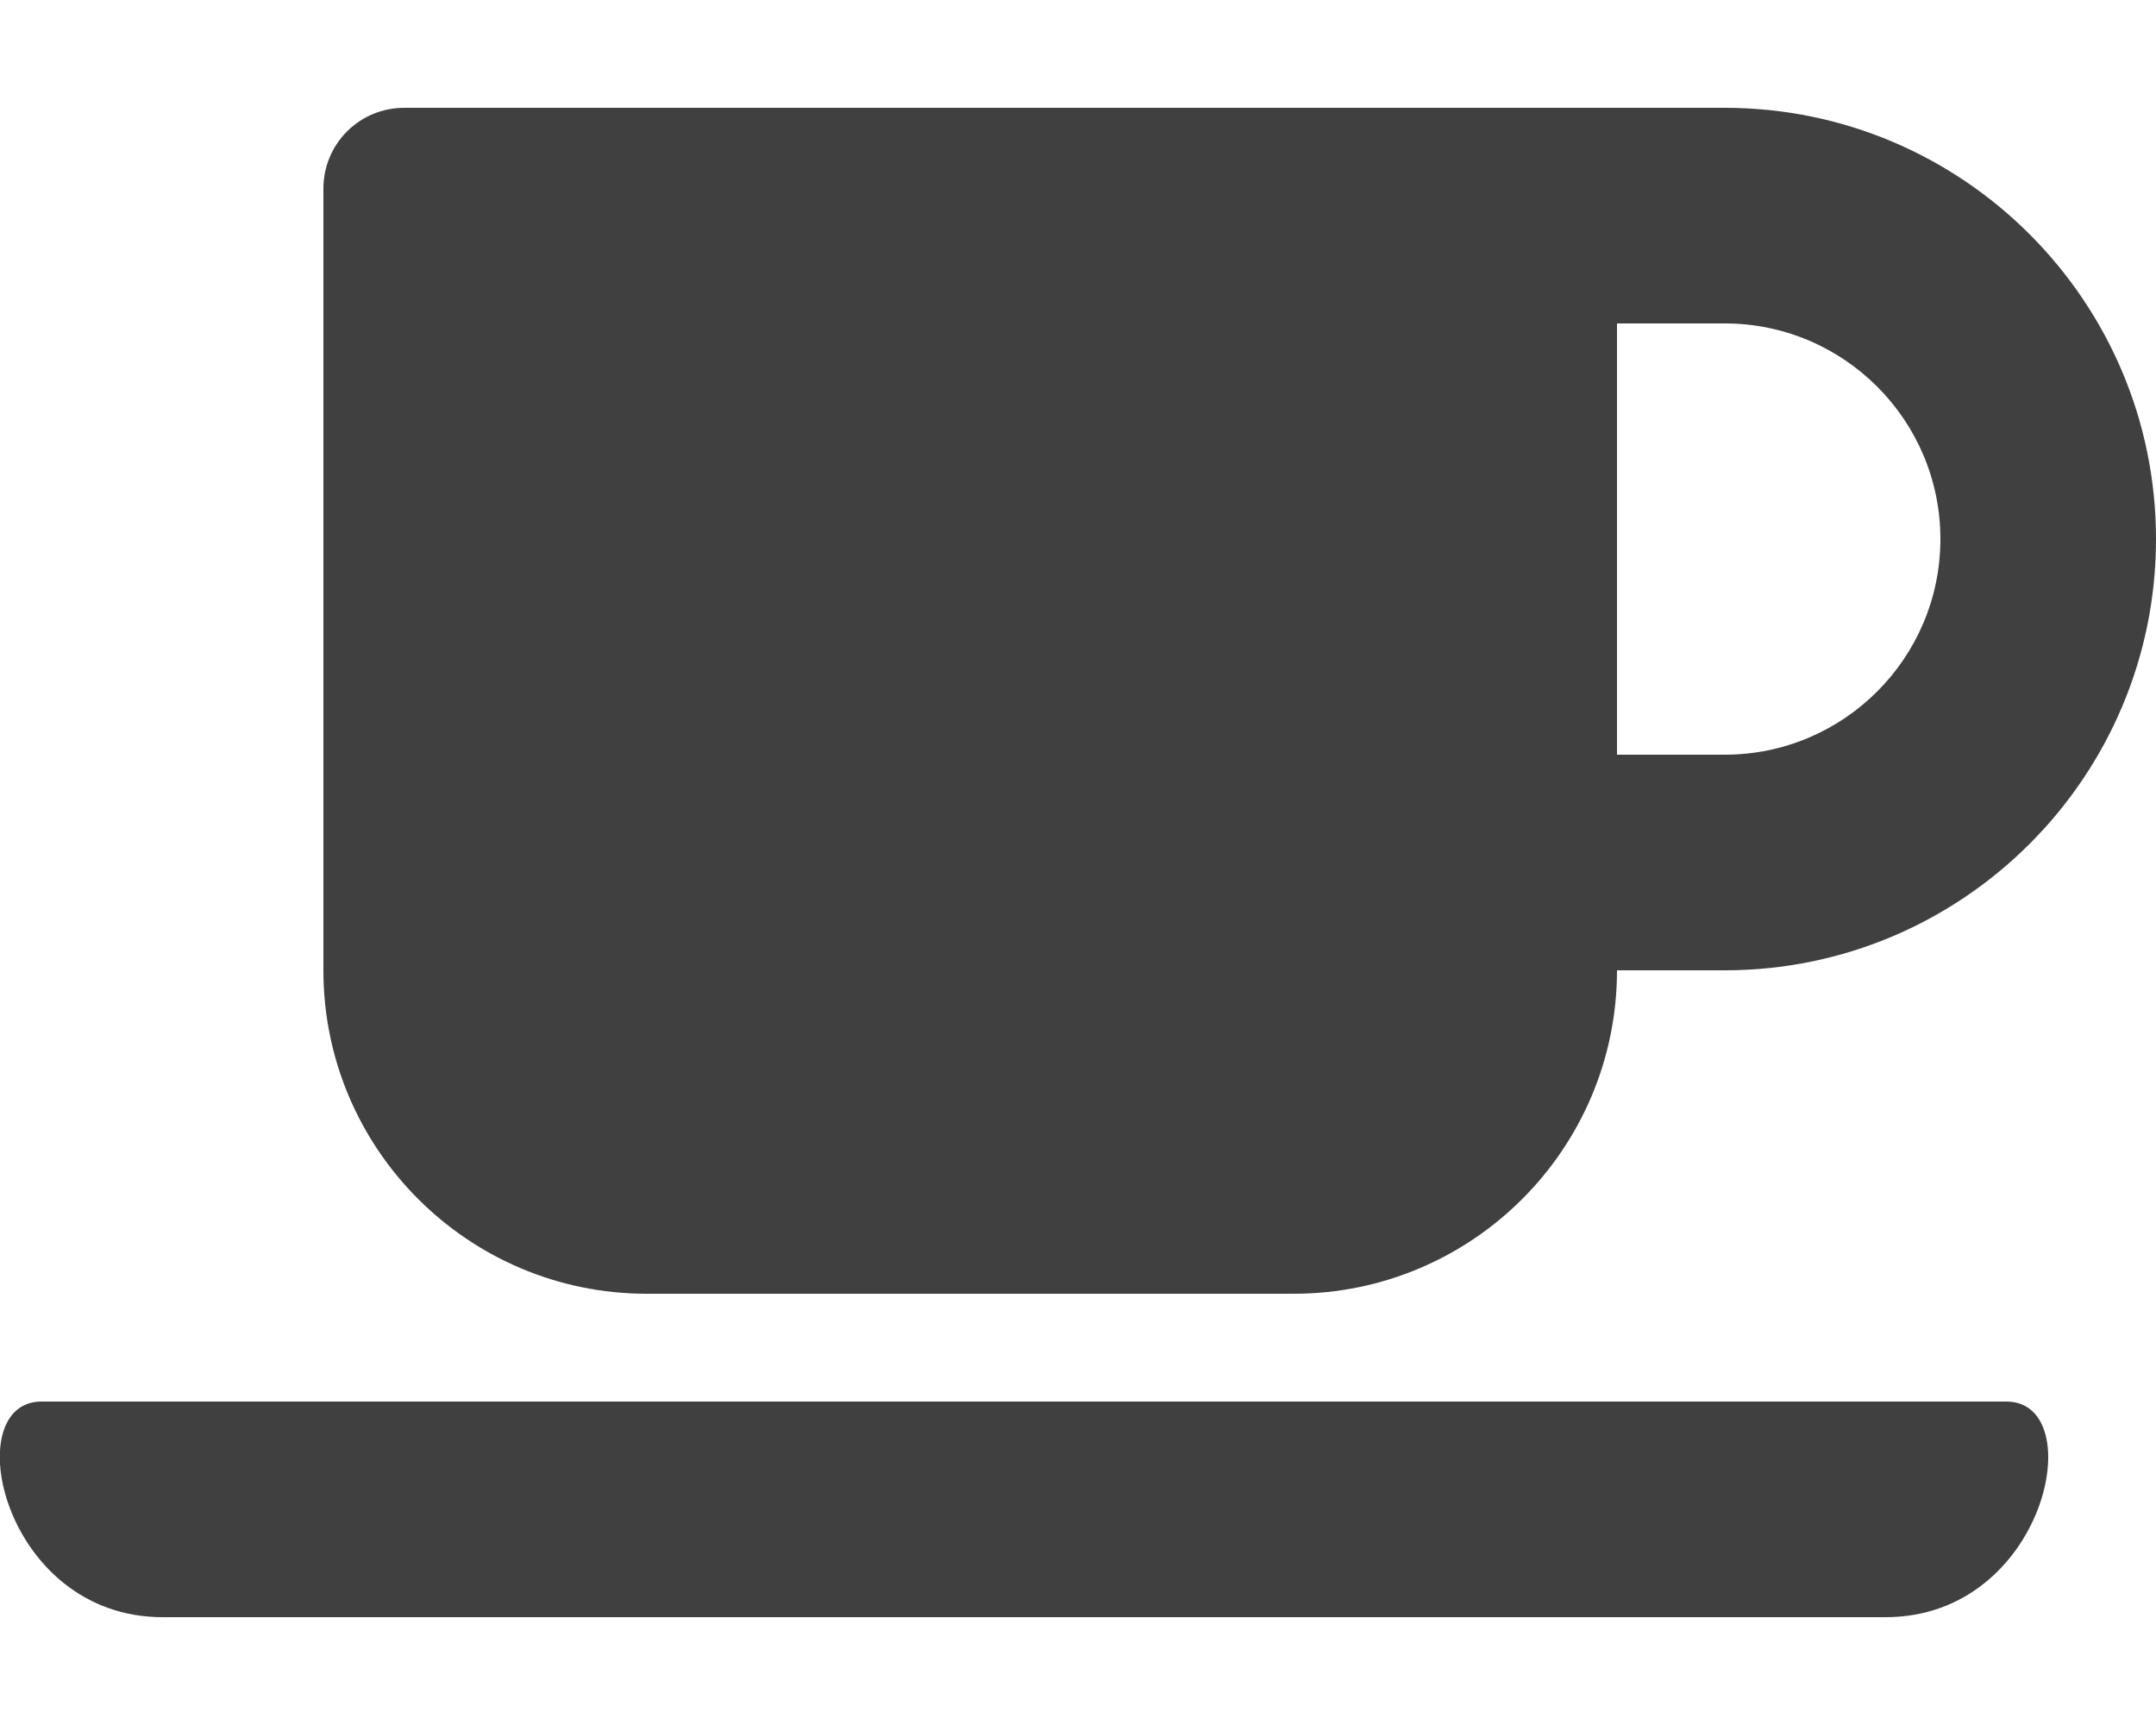 <svg aria-hidden="true" focusable="false" data-prefix="fas" data-icon="coffee" class="svg-inline--fa fa-coffee fa-w-20" role="img" xmlns="http://www.w3.org/2000/svg" viewBox="0 0 640 512"><path fill="#404040" d="M192 384h192c53 0 96-43 96-96h32c70.6 0 128-57.4 128-128S582.6 32 512 32H120c-13.3 0-24 10.7-24 24v232c0 53 43 96 96 96zM512 96c35.3 0 64 28.7 64 64s-28.7 64-64 64h-32V96h32zm47.7 384H48.3c-47.6 0-61-64-36-64h583.3c25 0 11.8 64-35.9 64z"></path></svg>
